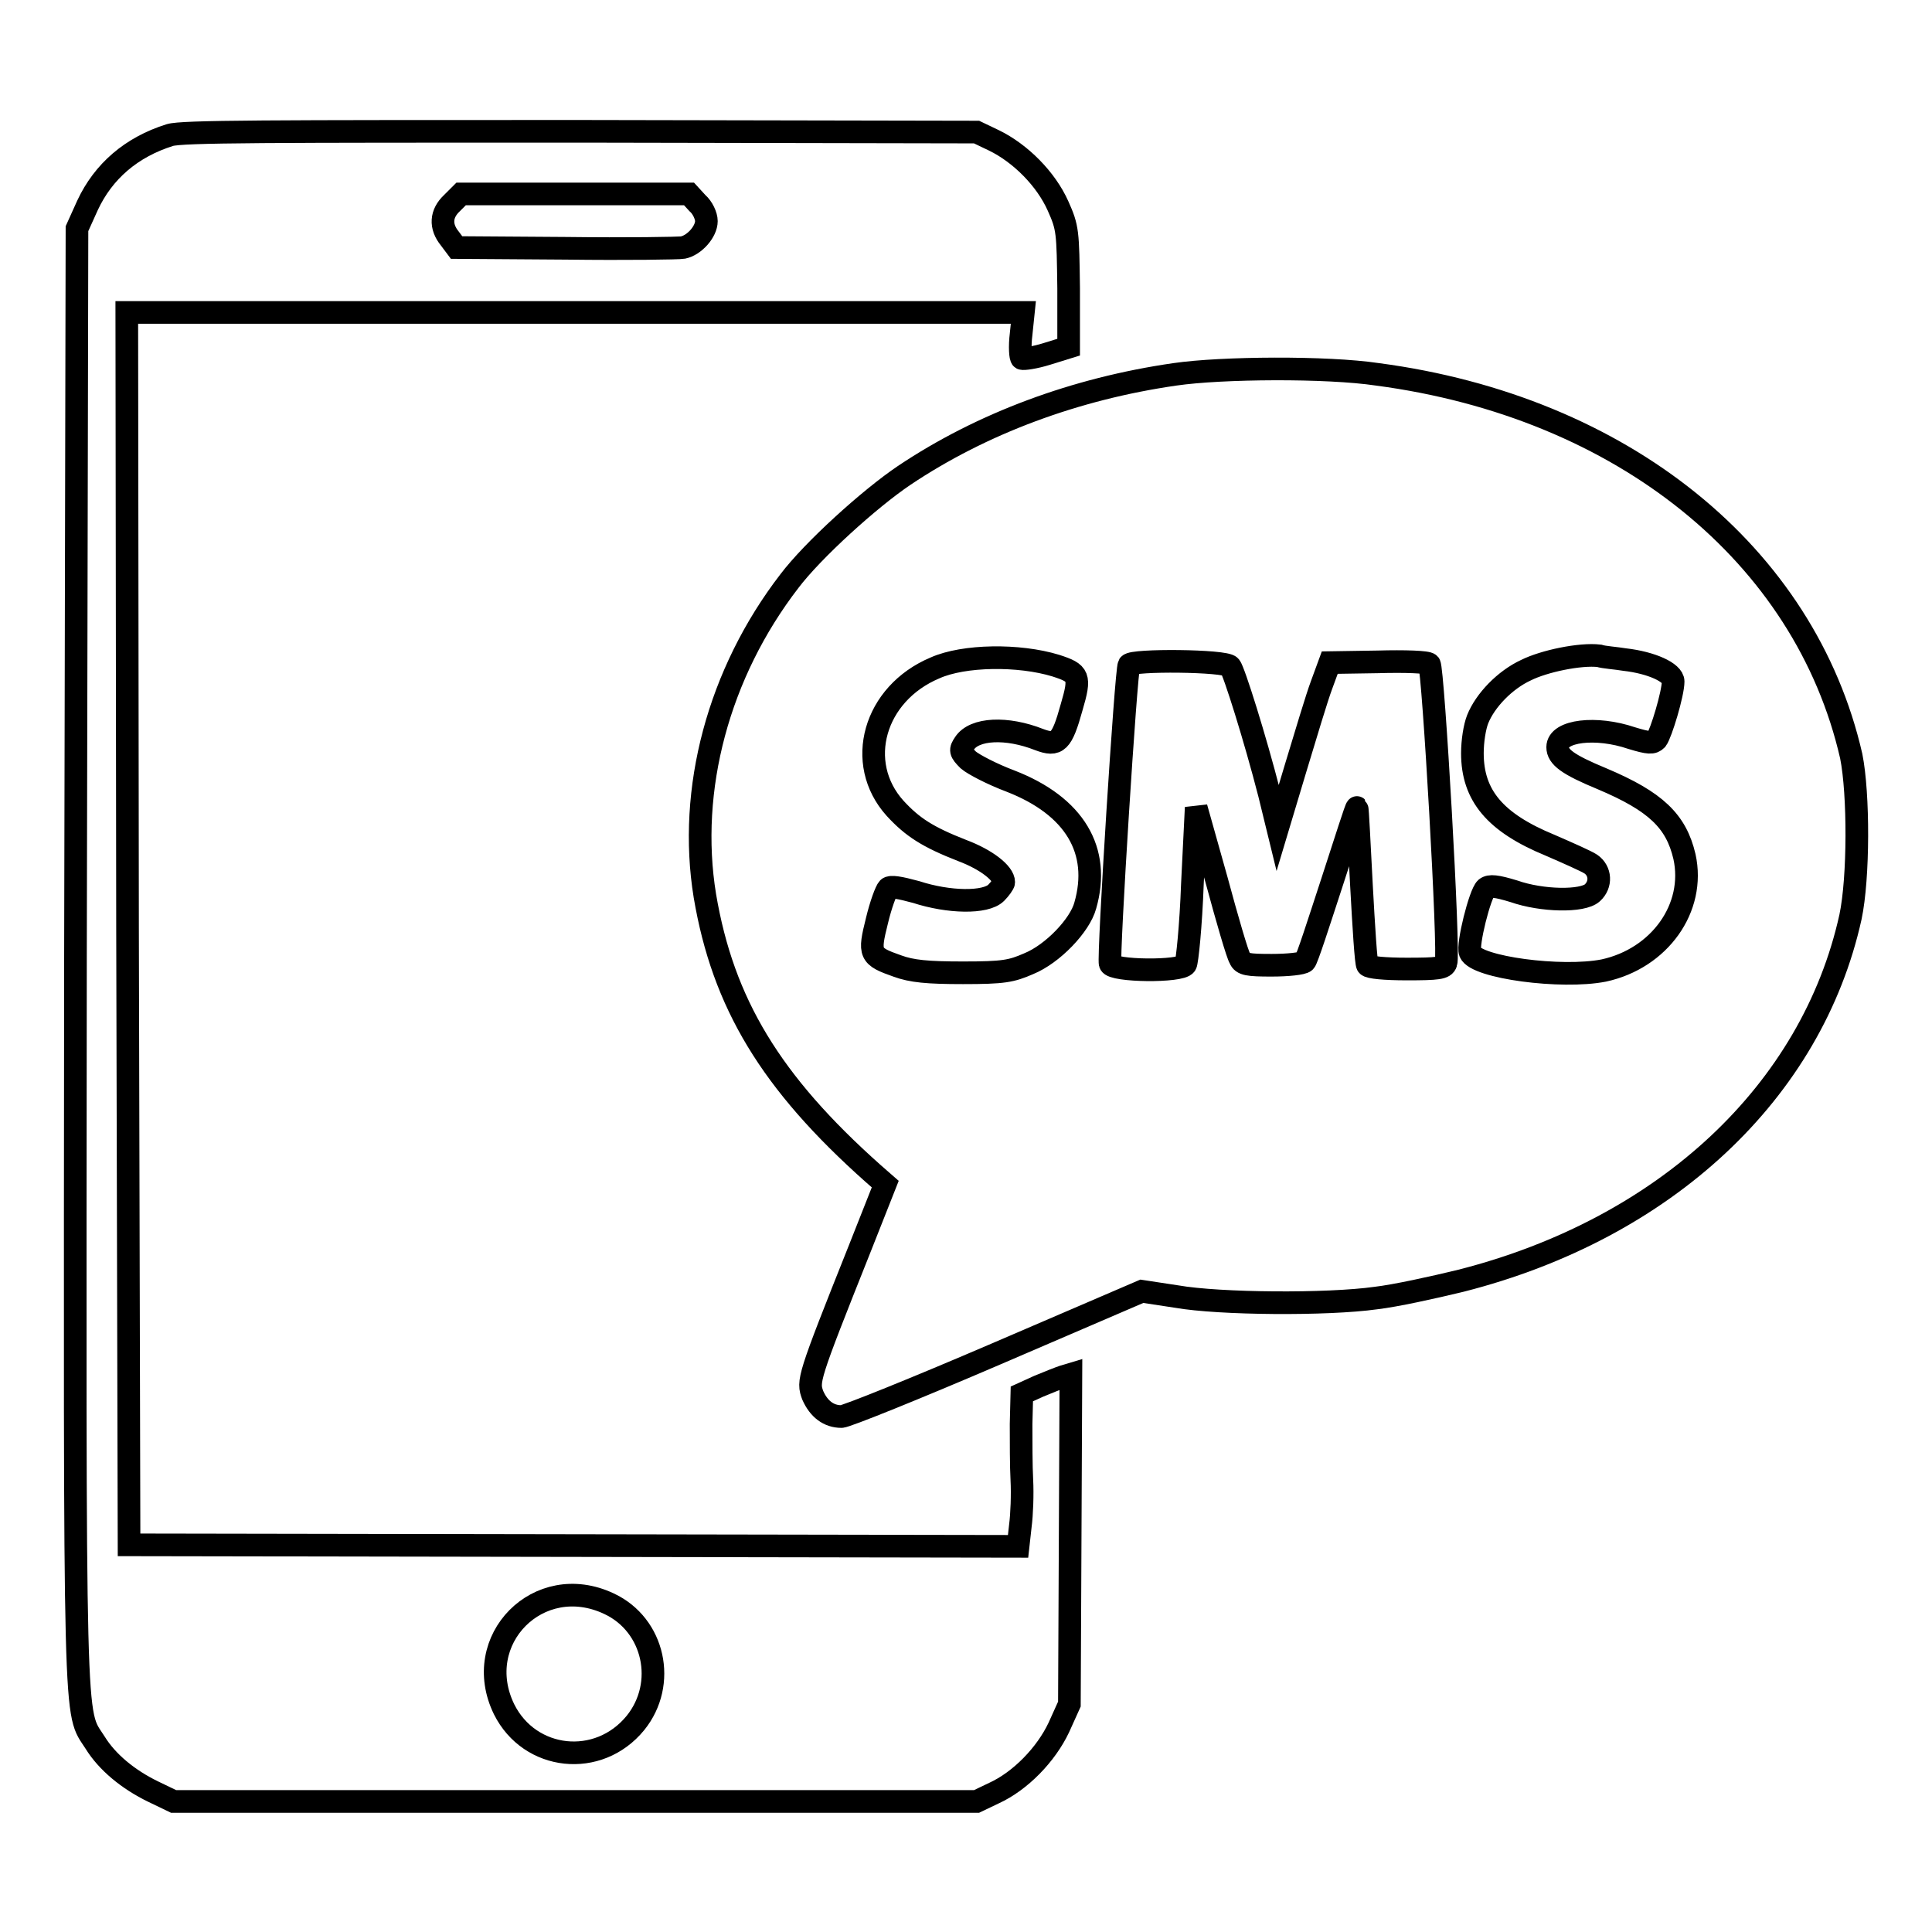 <?xml version="1.0" encoding="utf-8"?>
<!-- Svg Vector Icons : http://www.onlinewebfonts.com/icon -->
<!DOCTYPE svg PUBLIC "-//W3C//DTD SVG 1.1//EN" "http://www.w3.org/Graphics/SVG/1.1/DTD/svg11.dtd">
<svg version="1.1" xmlns="http://www.w3.org/2000/svg" xmlns:xlink="http://www.w3.org/1999/xlink" x="0px" y="0px" viewBox="0 0 256 256" enable-background="new 0 0 256 256" xml:space="preserve">
<g><g><g><path stroke-width="3" fill-opacity="0" stroke="#000000"  d="M22.5,17.9c-5.1,1.6-8.8,4.8-10.9,9.3l-1.4,3.1L10,126.8c-0.1,104.9-0.2,99.7,2.6,104.1c1.6,2.6,4.4,4.9,7.7,6.5l2.7,1.3h53.2h53.2l2.3-1.1c3.5-1.6,6.9-5.1,8.6-8.7l1.4-3.1l0.1-21.8l0.1-21.9l-1,0.3c-0.6,0.2-2.1,0.8-3.3,1.3l-2.2,1l-0.1,4c0,2.2,0,5.6,0.1,7.4c0.1,1.9,0,4.6-0.2,6.1l-0.3,2.7L76,204.8l-58.9-0.1L16.9,123l-0.1-81.6h59.4h59.4l-0.3,2.9c-0.2,1.6-0.1,3.1,0.1,3.2c0.2,0.1,1.7-0.1,3.3-0.6l2.9-0.9l0-7.8c-0.1-7.5-0.1-8-1.4-10.9c-1.6-3.6-5-7-8.5-8.7l-2.3-1.1l-52.4-0.1C35.6,17.4,24.1,17.4,22.5,17.9z M92.4,26.9c0.7,0.6,1.2,1.7,1.2,2.4c0,1.4-1.6,3.2-3.1,3.5C90,32.9,83,33,75,32.9l-14.5-0.1l-0.9-1.2c-1.3-1.6-1.2-3.3,0.3-4.7l1.2-1.2h15.1h15.1L92.4,26.9z M80.7,212.5c6,2.8,7.7,10.6,3.5,15.8c-4.9,6-14,5-17.4-1.8C62.3,217.3,71.4,208.1,80.7,212.5z"/><path stroke-width="3" fill-opacity="0" stroke="#000000"  d="M155.7,49.6c-13.2,1.9-25.6,6.5-35.9,13.4c-4.6,3.1-12.1,9.9-15.2,14c-9.4,12.2-13.5,27.6-11.2,41.7c2.4,14.2,8.7,24.7,22.3,36.8l1.6,1.4l-3.4,8.6c-6.9,17.3-6.9,17.5-6.2,19.4c0.8,1.8,2.1,2.8,3.8,2.8c0.6,0,9.8-3.7,20.5-8.3l19.3-8.3l4.6,0.7c5.7,1,20,1.1,26.4,0.2c2.6-0.3,7.6-1.4,11.3-2.3c27.1-6.9,46.5-25.1,51.6-48.2c1.1-5.2,1.1-16.3,0.1-21.3c-6.1-26.7-30.3-46.3-62.8-50.6C175.8,48.6,161.9,48.7,155.7,49.6z M139.9,88.2c3.1,1,3.3,1.4,2.1,5.5c-1.3,4.7-1.9,5.2-4.3,4.3c-4.3-1.7-8.6-1.5-9.9,0.5c-0.6,0.9-0.6,1.1,0.5,2.2c0.7,0.6,3.2,1.9,5.6,2.8c8.5,3.3,12,9.2,9.9,16.5c-0.7,2.6-4.3,6.4-7.5,7.7c-2.3,1-3.3,1.2-8.7,1.2c-4.7,0-6.8-0.2-8.7-0.9c-3.7-1.3-3.8-1.6-2.7-6c0.5-2.1,1.2-4,1.5-4.3c0.3-0.3,1.5-0.1,3.7,0.5c4.3,1.4,9.2,1.5,10.6,0.1c0.5-0.5,1-1.2,1-1.4c0-1.2-2.3-3-5.5-4.2c-4.6-1.8-6.6-3.1-8.9-5.6c-5.4-6-2.8-15.2,5.3-18.6C127.7,86.8,135,86.7,139.9,88.2z M215.3,87.4c3.5,0.4,6.4,1.7,6.4,2.9c0,1.6-1.6,6.9-2.2,7.7c-0.5,0.5-1,0.5-3.3-0.2c-4.7-1.6-9.8-1-9.8,1.2c0,1.3,1.3,2.3,5.9,4.2c7.1,3,9.8,5.6,10.9,10.3c1.5,6.8-3.3,13.5-10.7,15.1c-5.6,1.1-16.9-0.4-17.7-2.4c-0.4-1,1.3-7.8,2.1-8.5c0.5-0.4,1.4-0.3,3.7,0.4c3.7,1.3,9.1,1.4,10.4,0.2c1.2-1.1,1.1-2.9-0.2-3.8c-0.6-0.4-3.1-1.5-5.4-2.5c-7.3-3-10.3-6.6-10.3-12.2c0-1.6,0.3-3.5,0.7-4.5c1-2.5,3.6-5.2,6.4-6.5c2.4-1.2,7.2-2.2,9.7-1.9C212.5,87.1,214.1,87.2,215.3,87.4z M163,88.3c0.5,0.6,3.3,9.5,5.2,16.9l1.1,4.5l2.4-8c1.3-4.3,2.8-9.3,3.4-10.9l1.1-3l6.4-0.1c3.5-0.1,6.6,0,6.8,0.3c0.5,0.5,2.7,38.5,2.2,39.6c-0.2,0.7-1.1,0.8-5.2,0.8c-2.9,0-5-0.2-5.2-0.5c-0.2-0.2-0.5-5.1-0.8-10.6s-0.5-10.2-0.6-10.3c-0.1-0.1-1.5,4.4-3.3,9.9s-3.3,10.2-3.6,10.5c-0.3,0.3-2.3,0.5-4.4,0.5c-3.1,0-3.9-0.1-4.2-0.9c-0.3-0.4-1.7-5.2-3.1-10.4l-2.7-9.6l-0.5,10.1c-0.2,5.6-0.7,10.4-0.9,10.7c-0.6,1-9.7,0.9-10-0.1c-0.3-0.8,2.1-39,2.5-39.6C150,87.4,162.4,87.5,163,88.3z"/></g></g></g>
</svg>